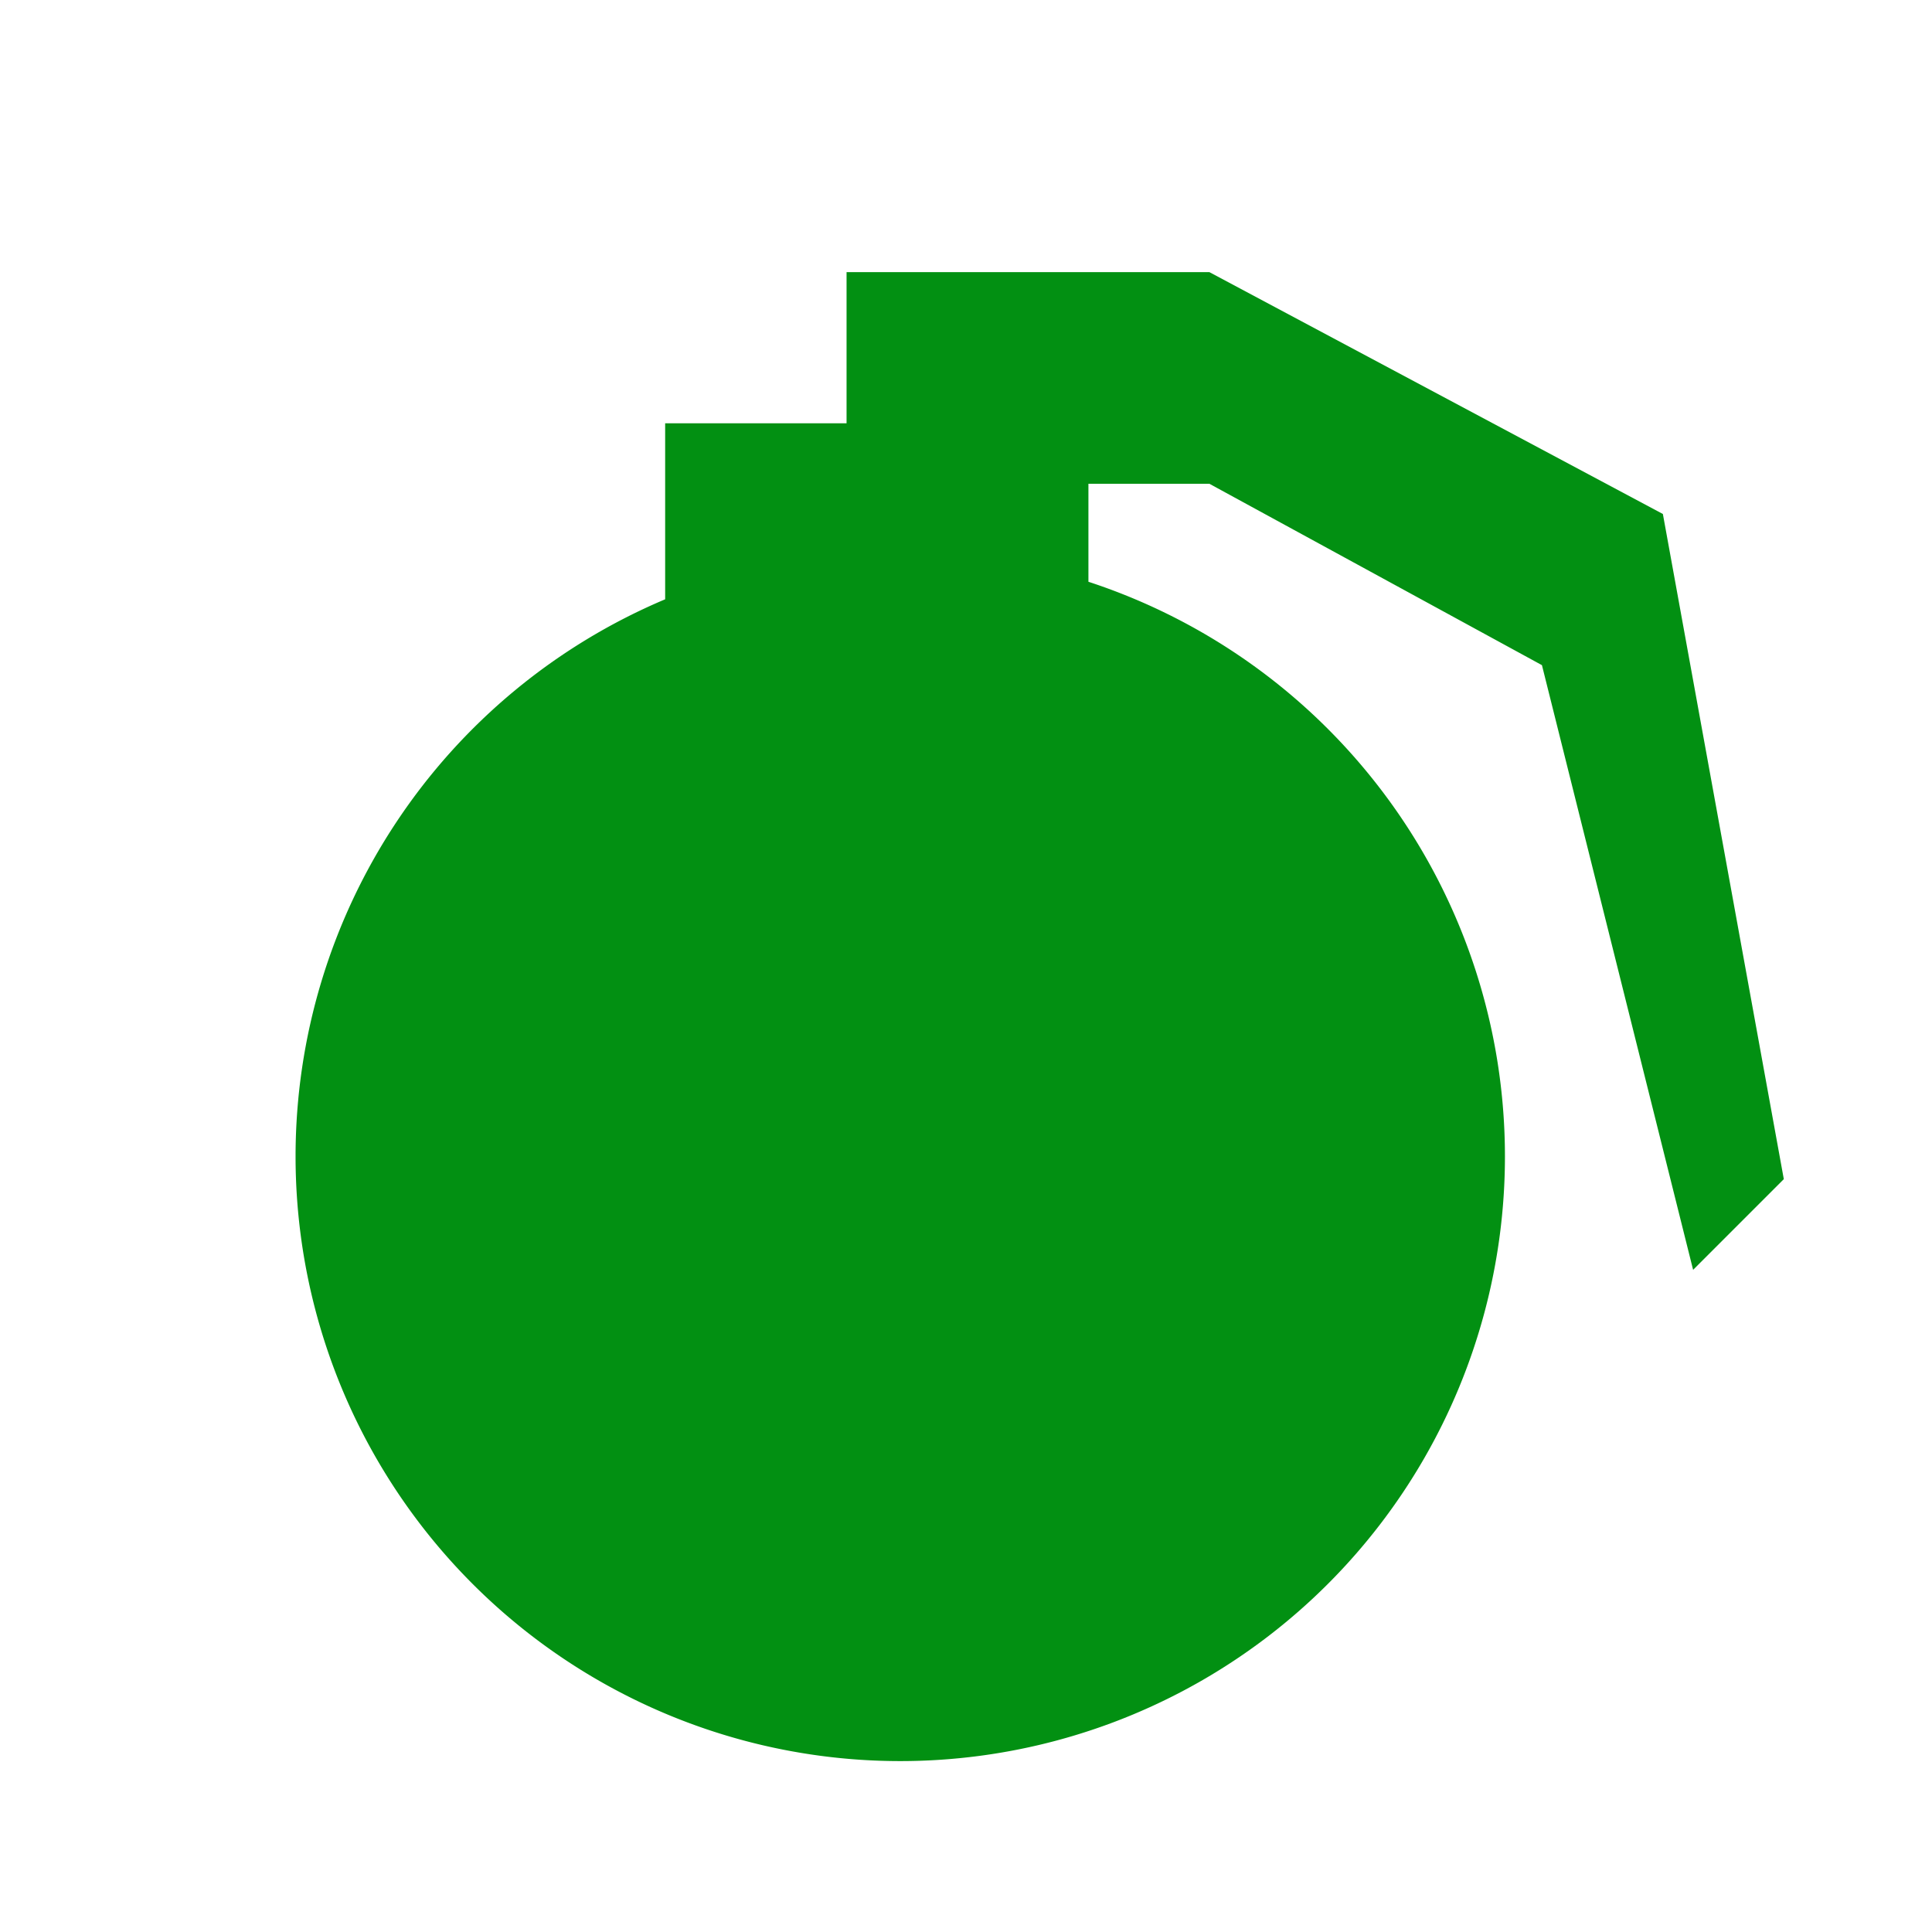 <svg width="25" height="25" version="1.1" viewBox="0 0 135.47 135.47" xmlns="http://www.w3.org/2000/svg">
 <g>
  <path transform="scale(.265)" d="m224 72v40h-48v46.576a160 160 0 0 0-97.793 147.41 160 160 0 0 0 160 160 160 160 0 0 0 160-160 160 160 0 0 0-110.21-152.05v-25.934h32l88 48 40 160 24-24-32-176-120-64h-96z" fill="#029012" stroke-linejoin="round" stroke-width="40.686"/>
 </g>
</svg>
